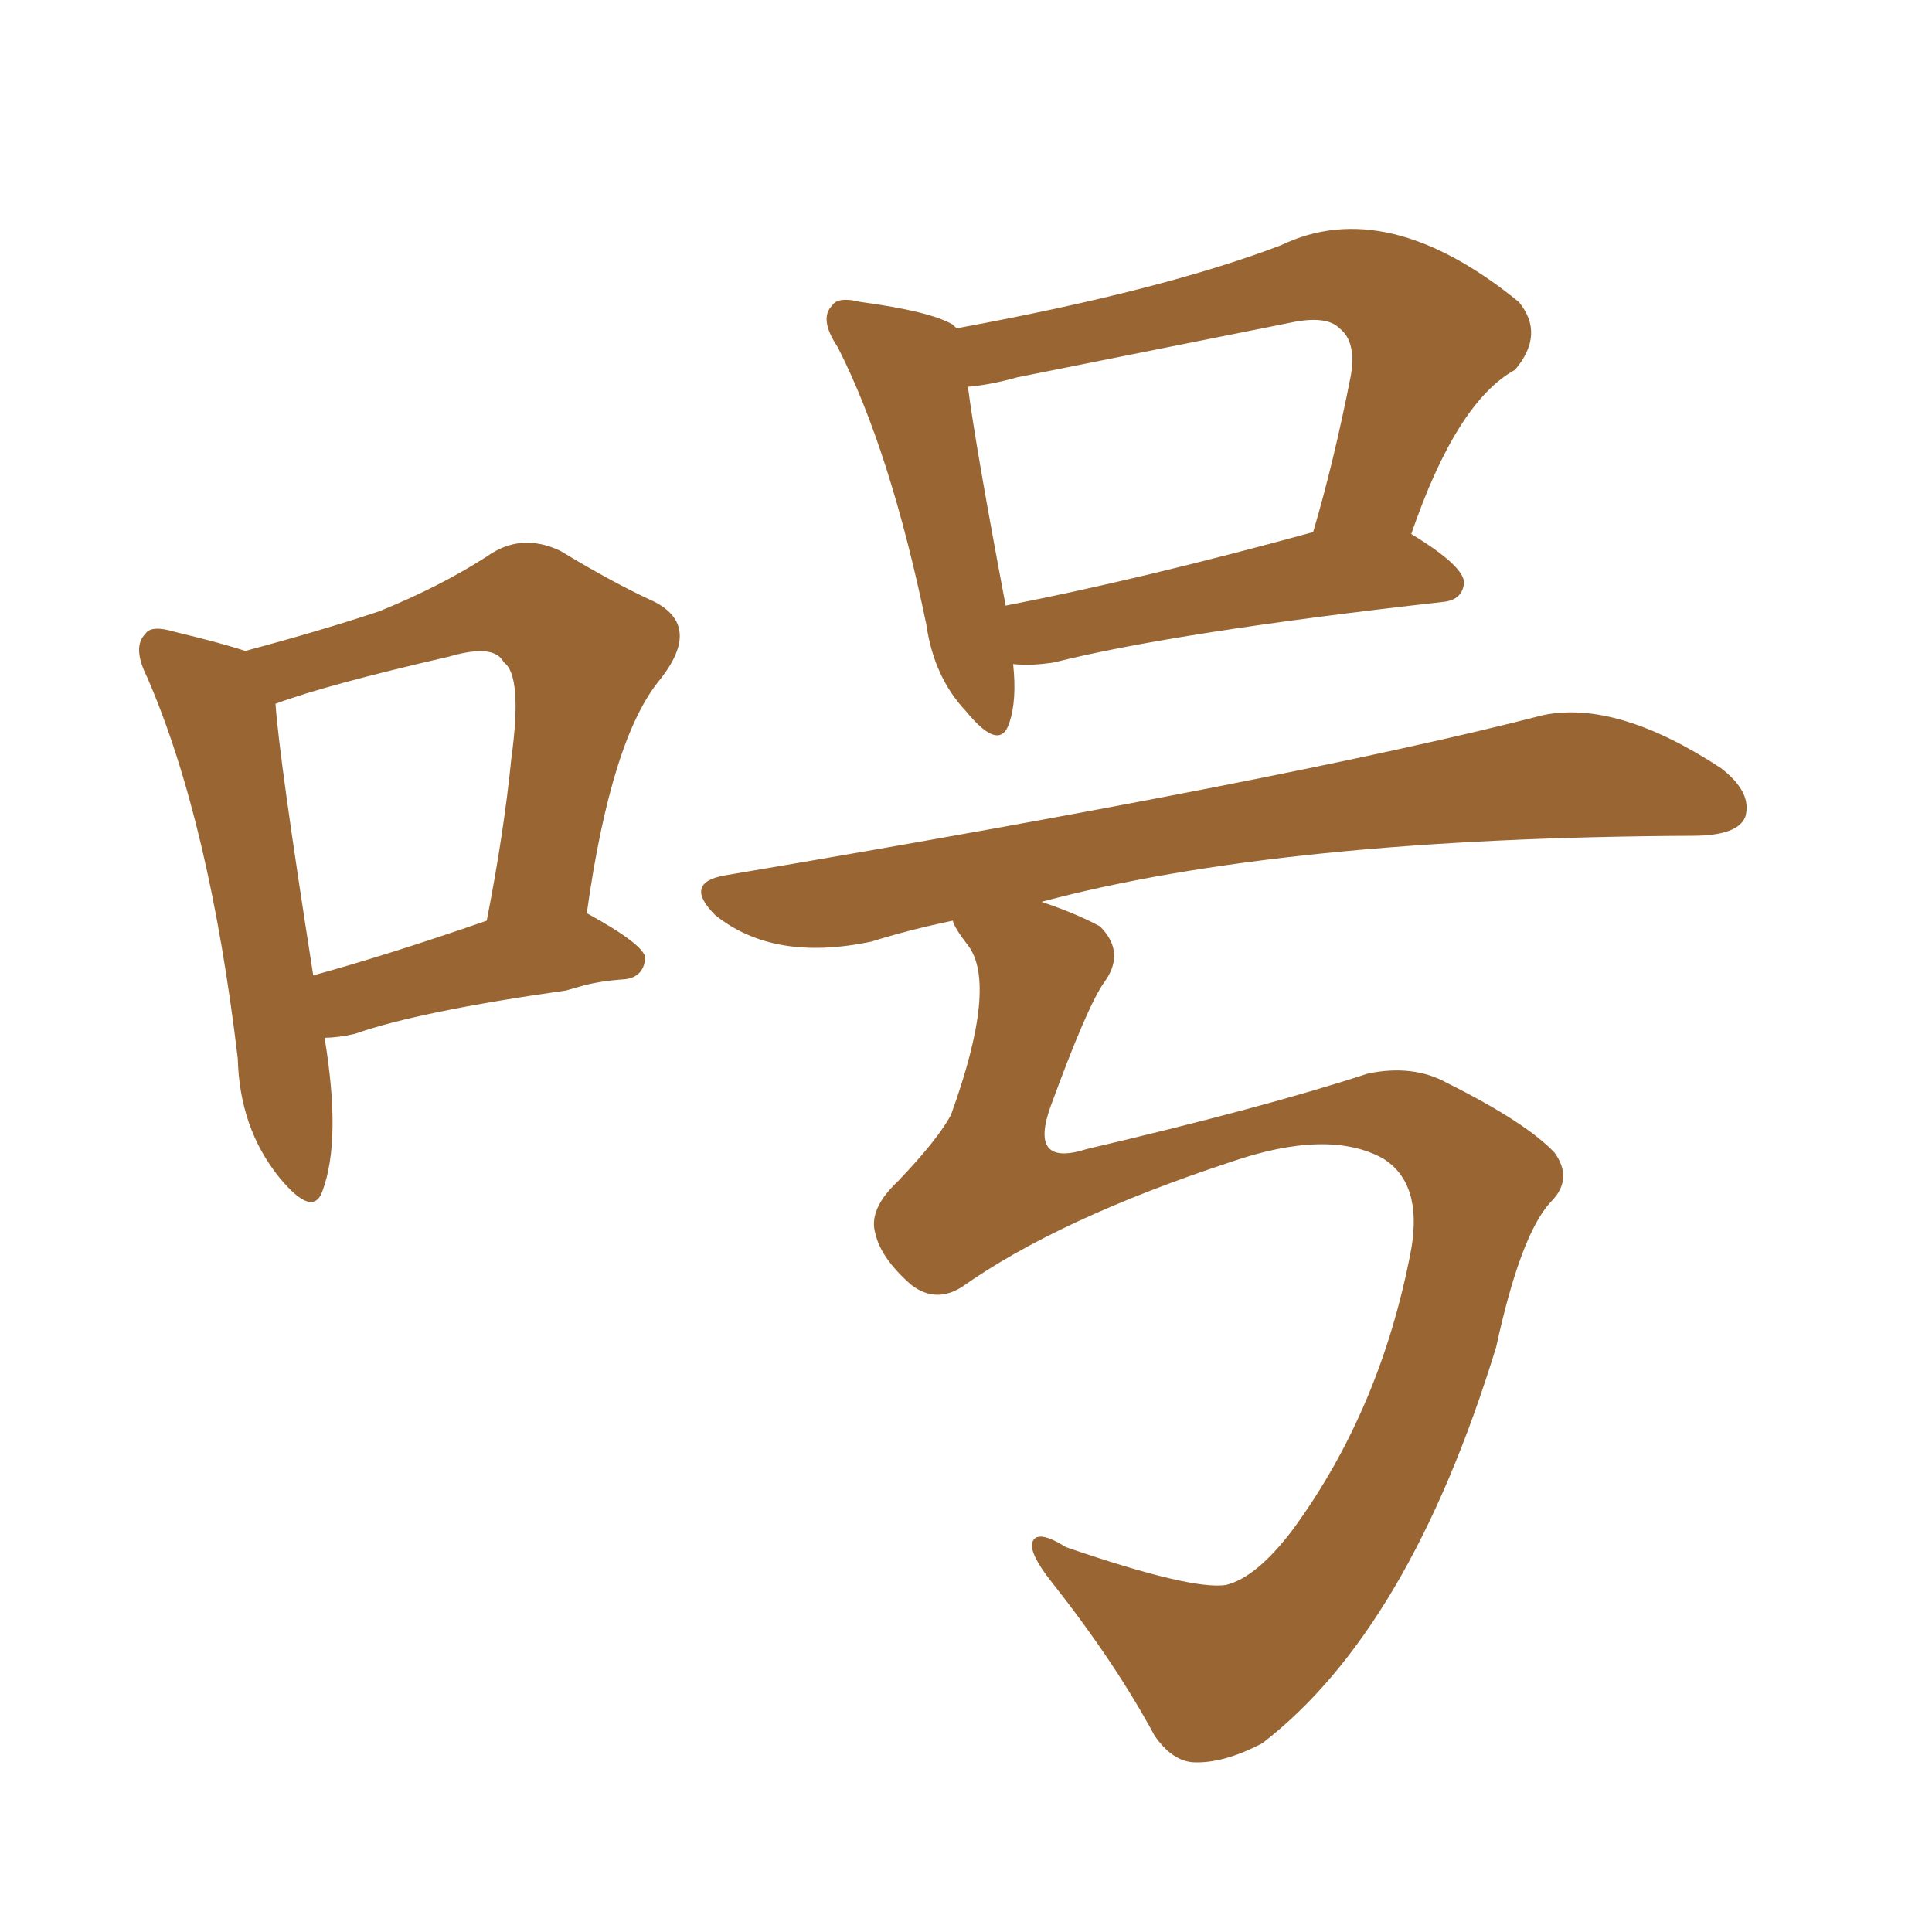 <svg xmlns="http://www.w3.org/2000/svg" xmlns:xlink="http://www.w3.org/1999/xlink" width="150" height="150"><path fill="#996633" padding="10" d="M78.66 51.56L78.66 51.56Q78.96 54.35 78.37 56.10L78.37 56.10Q77.64 58.45 75 55.22L75 55.22Q72.51 52.59 71.92 48.49L71.92 48.49Q69.14 35.01 65.04 26.95L65.04 26.95Q63.57 24.76 64.60 23.73L64.60 23.73Q65.04 23.00 66.80 23.44L66.80 23.44Q72.22 24.17 73.97 25.20L73.97 25.20Q74.12 25.34 74.27 25.49L74.27 25.49Q90.23 22.56 99.46 19.04L99.46 19.04Q107.67 15.09 117.92 23.44L117.92 23.44Q119.97 25.93 117.63 28.71L117.63 28.71Q113.09 31.20 109.57 41.46L109.57 41.46Q113.67 43.95 113.67 45.26L113.67 45.26Q113.53 46.58 112.06 46.73L112.06 46.73Q91.26 49.07 81.88 51.42L81.88 51.42Q80.13 51.71 78.66 51.56ZM78.08 47.02L78.08 47.02Q88.62 44.97 101.95 41.31L101.95 41.31Q103.56 35.89 104.88 29.15L104.88 29.15Q105.32 26.51 104.00 25.49L104.00 25.49Q102.98 24.46 100.20 25.05L100.20 25.05Q89.94 27.10 78.96 29.30L78.96 29.30Q76.90 29.88 75.15 30.03L75.15 30.03Q75.73 34.57 78.08 47.02ZM73.97 71.48L73.97 71.48Q70.46 72.22 67.68 73.10L67.68 73.10Q60.06 74.71 55.52 71.04L55.52 71.04Q53.03 68.55 56.25 67.97L56.25 67.97Q100.49 60.50 119.82 55.52L119.82 55.52Q125.54 54.35 133.59 59.62L133.59 59.62Q136.08 61.52 135.50 63.43L135.50 63.43Q134.91 64.89 131.40 64.89L131.40 64.89Q99.46 65.04 80.86 70.02L80.86 70.02Q83.50 70.90 85.40 71.92L85.40 71.92Q87.45 73.97 85.69 76.32L85.69 76.32Q84.38 78.22 81.59 85.84L81.59 85.84Q79.83 90.67 84.38 89.21L84.38 89.21Q98.14 85.99 106.20 83.35L106.20 83.35Q109.72 82.62 112.35 84.08L112.35 84.08Q118.51 87.16 120.70 89.50L120.70 89.50Q122.17 91.55 120.41 93.31L120.41 93.31Q118.07 95.80 116.16 104.59L116.16 104.59Q109.42 126.56 98.00 135.35L98.00 135.35Q94.92 136.96 92.58 136.82L92.58 136.82Q90.97 136.67 89.65 134.77L89.65 134.77Q86.57 129.05 81.59 122.75L81.59 122.75Q79.98 120.70 80.13 119.82L80.13 119.82Q80.42 118.65 82.76 120.12L82.76 120.12Q92.58 123.49 95.21 123.05L95.21 123.05Q97.56 122.46 100.34 118.80L100.34 118.80Q107.23 109.42 109.57 96.97L109.57 96.97Q110.45 91.85 107.37 89.94L107.37 89.94Q103.13 87.60 95.51 90.23L95.51 90.23Q82.18 94.63 74.71 99.90L74.71 99.90Q72.66 101.22 70.75 99.76L70.75 99.76Q68.41 97.71 67.97 95.80L67.97 95.80Q67.38 93.90 69.73 91.70L69.73 91.70Q72.80 88.48 73.83 86.57L73.83 86.57Q77.49 76.46 75.15 73.39L75.15 73.39Q74.12 72.07 73.97 71.48ZM25.20 80.57L25.20 80.57Q26.51 88.48 25.05 92.43L25.05 92.43Q24.32 94.63 21.68 91.41L21.68 91.41Q18.60 87.60 18.46 82.18L18.46 82.18Q16.26 63.72 11.43 52.59L11.43 52.59Q10.25 50.24 11.28 49.22L11.28 49.22Q11.72 48.49 13.62 49.07L13.62 49.07Q17.29 49.95 19.04 50.54L19.04 50.54Q25.05 48.93 29.44 47.46L29.44 47.46Q34.13 45.56 37.79 43.21L37.79 43.21Q40.43 41.31 43.51 42.77L43.51 42.77Q47.61 45.26 50.83 46.73L50.83 46.73Q54.49 48.63 51.27 52.73L51.27 52.73Q47.46 57.28 45.56 70.90L45.56 70.90Q50.10 73.39 50.10 74.41L50.10 74.41Q49.95 75.88 48.49 76.03L48.49 76.03Q46.44 76.17 44.97 76.61L44.97 76.61L43.95 76.90Q32.52 78.52 27.54 80.27L27.54 80.27Q26.22 80.57 25.20 80.57ZM24.32 75.73L24.32 75.73L24.32 75.73Q30.18 74.12 37.79 71.48L37.79 71.48Q39.11 64.75 39.70 58.89L39.70 58.89Q40.58 52.44 39.11 51.42L39.11 51.42Q38.38 49.95 34.86 50.98L34.86 50.98Q25.34 53.17 21.39 54.64L21.39 54.64Q21.68 58.89 24.32 75.73Z"/></svg>